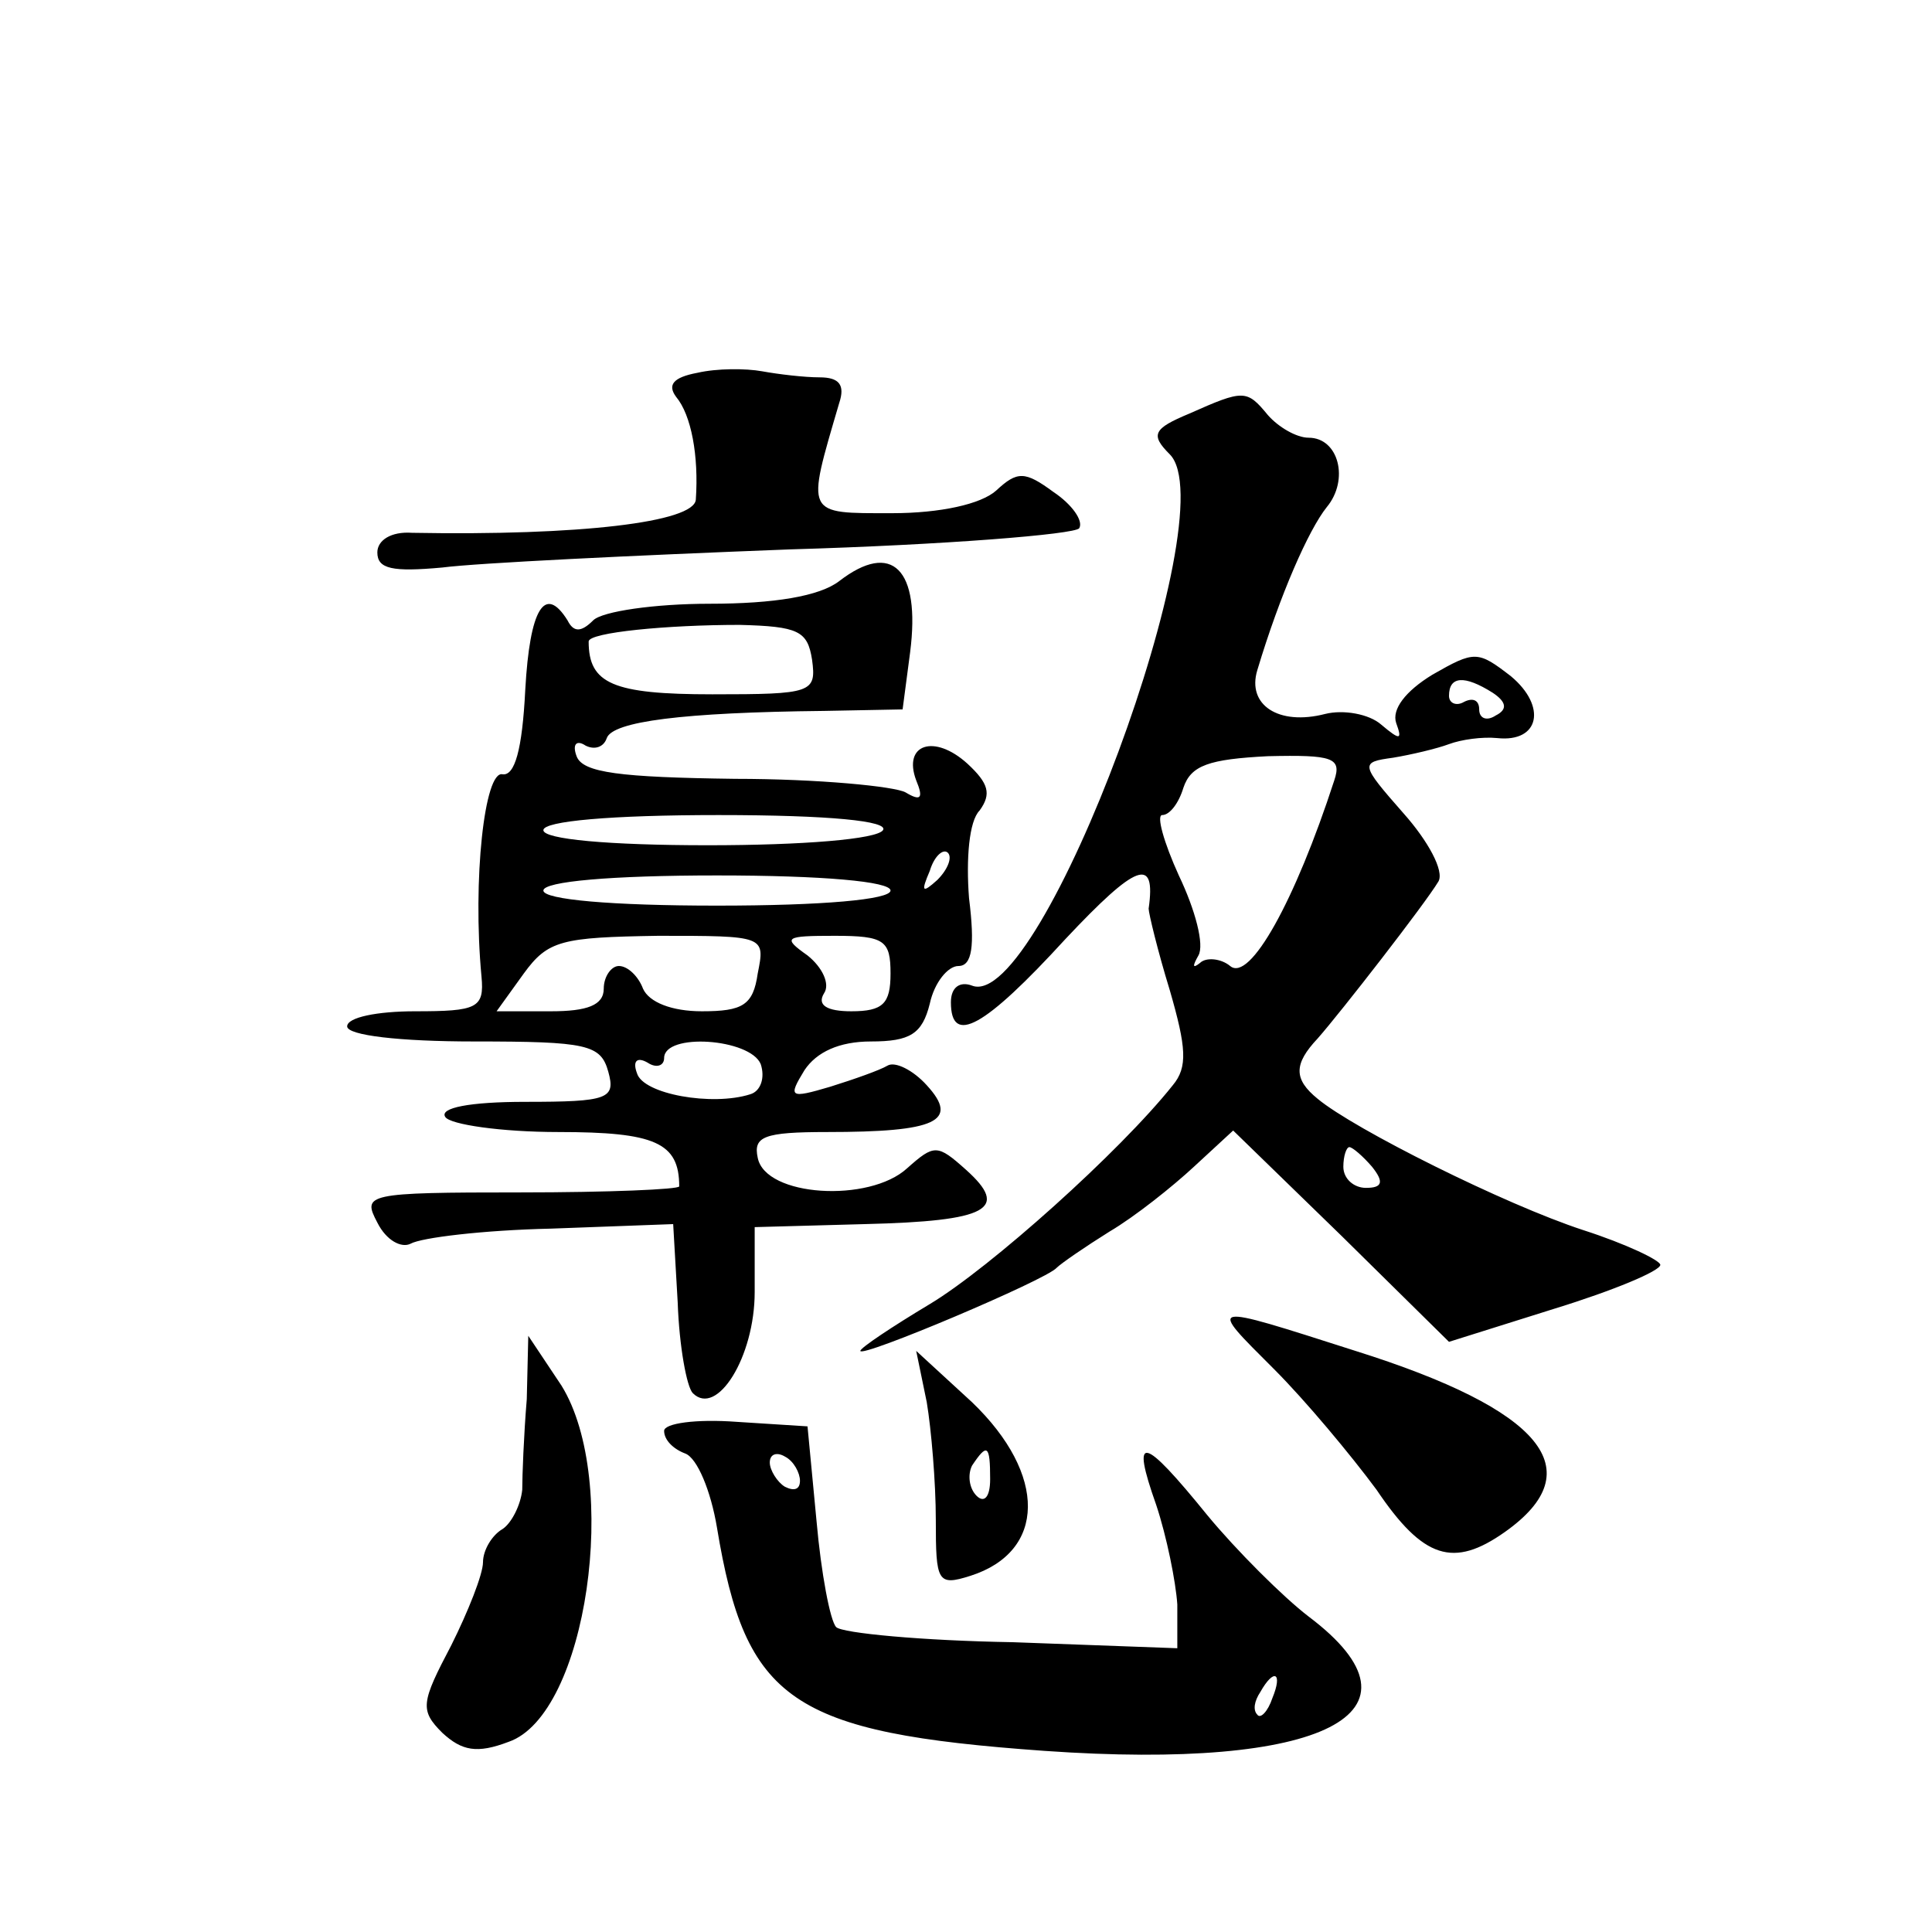 <?xml version="1.0" standalone="no"?>
<!DOCTYPE svg PUBLIC "-//W3C//DTD SVG 20010904//EN"
 "http://www.w3.org/TR/2001/REC-SVG-20010904/DTD/svg10.dtd">
<svg version="1.0" xmlns="http://www.w3.org/2000/svg"
 width="128pt" height="128pt" viewBox="0 0 128 128"
 preserveAspectRatio="xMidYMid meet">
<g transform="translate(0,128) scale(0.1,-0.1)"
fill="#0" stroke="none">
<path d="M462 1033 c-16 -3 -20 -8 -14 -16 10 -12 15 -39 13 -68 -1 -15 -77 -24
-188 -22 -14 1 -23 -5 -23 -13 0 -11 10 -13 43 -10 23 3 126 8 230 12 103 3 189
10 192 14 3 5 -5 16 -17 24 -19 14 -24 14 -38 1 -10 -9 -37 -15 -69 -15 -58 0 -57
-2 -35 73 4 12 0 17 -13 17 -10 0 -27 2 -38 4 -11 2 -30 2 -43 -1z M788 1006 c-24
-10 -26 -14 -13 -27 38 -38 -85 -370 -131 -352 -8 3 -14 -1 -14 -11 0 -29 22 -17
76 42 47 50 60 55 55 20 0 -3 6 -28 14 -54 11 -38 12 -51 2 -63 -35 -44 -121 -121
-161 -145 -25 -15 -46 -29 -46 -31 0 -5 123 47 130 55 3 3 19 14 35 24 17 10 42
30 56 43 l26 24 72 -70 71 -70 70 22 c39 12 70 25 70 29 0 3 -23 14 -51 23 -52
17 -152 67 -176 87 -16 13 -16 23 0 40 15 17 71 89 80 104 4 7 -7 27 -23 45 -29
33 -29 34 -7 37 12 2 29 6 37 9 8 3 22 5 32 4 28 -3 33 21 9 41 -22 17 -24 17 -52
1 -18 -11 -27 -23 -24 -32 4 -11 3 -12 -10 -1 -8 7 -25 10 -37 7 -31 -8 -52 6 -45
29 15 50 34 93 46 108 15 18 8 46 -12 46 -8 0 -20 7 -27 15 -14 17 -16 17 -52 1z
m201 -185 c9 -6 10 -11 2 -15 -6 -4 -11 -2 -11 4 0 6 -4 8 -10 5 -5 -3 -10 -1 -10
4 0 13 10 14 29 2z m-105 -58 c-26 -80 -56 -134 -69 -123 -6 5 -16 6 -20 2 -5 -4
-5 -2 -1 5 4 7 -2 30 -13 53 -10 22 -15 40 -11 40 5 0 11 8 14 18 5 15 17 19 56
21 43 1 49 -1 44 -16z m25 -256 c8 -10 7 -14 -4 -14 -8 0 -15 6 -15 14 0 7 2 13
4 13 2 0 9 -6 15 -13z M556 895 c-13 -10 -43 -15 -86 -15 -36 0 -71 -5 -77 -11
-8 -8 -13 -8 -17 0 -15 24 -25 8 -28 -46 -2 -40 -7 -57 -15 -56 -12 3 -20 -70 -14
-134 2 -21 -3 -23 -44 -23 -25 0 -45 -4 -45 -10 0 -6 35 -10 84 -10 75 0 84 -2
89 -20 5 -18 0 -20 -55 -20 -37 0 -57 -4 -53 -10 3 -5 37 -10 75 -10 64 0 80 -7
80 -36 0 -2 -47 -4 -105 -4 -103 0 -105 -1 -95 -20 6 -12 16 -17 22 -14 7 4 48
9 93 10 l81 3 3 -52 c1 -29 6 -56 10 -60 16 -16 41 24 41 67 l0 43 73 2 c82 2 96
10 67 36 -19 17 -21 17 -39 1 -25 -23 -94 -19 -99 7 -3 14 4 17 46 17 72 0 88 7
66 31 -9 10 -21 16 -26 13 -5 -3 -22 -9 -38 -14 -27 -8 -28 -7 -17 11 8 12 23 19
44 19 26 0 34 5 39 25 3 14 12 25 19 25 9 0 11 13 7 45 -2 26 0 51 7 58 8 11 6
18 -8 31 -22 20 -43 13 -34 -11 5 -12 3 -14 -7 -8 -7 4 -58 9 -113 9 -76 1 -101
4 -105 15 -3 8 0 11 6 7 6 -3 12 -1 14 5 4 11 50 17 144 18 l52 1 5 38 c7 55 -12
74 -47 47z m-18 -52 c3 -22 0 -23 -66 -23 -66 0 -82 7 -82 35 0 6 52 11 100 11
39 -1 45 -4 48 -23z m47 -113 c-4 -6 -53 -10 -116 -10 -66 0 -109 4 -109 10 0 6
45 10 116 10 74 0 113 -4 109 -10z m36 -33 c-10 -9 -11 -8 -5 6 3 10 9 15 12 12
3 -3 0 -11 -7 -18z m-31 -7 c0 -6 -45 -10 -115 -10 -70 0 -115 4 -115 10 0 6 45
10 115 10 70 0 115 -4 115 -10z m-88 -55 c-3 -21 -10 -25 -37 -25 -20 0 -35 6 -39
15 -3 8 -10 15 -16 15 -5 0 -10 -7 -10 -15 0 -11 -11 -15 -35 -15 l-36 0 18 25
c16 22 25 24 89 25 71 0 71 0 66 -25z m88 0 c0 -20 -5 -25 -26 -25 -16 0 -23 4
-18 12 4 6 -1 17 -11 25 -17 12 -15 13 18 13 33 0 37 -3 37 -25z m-86 -60 c3 -9
0 -18 -7 -20 -25 -8 -71 0 -75 14 -3 8 0 11 7 7 6 -4 11 -2 11 3 0 17 57 13 64
-4z M844 373 c21 -21 51 -57 68 -80 31 -46 51 -52 85 -28 58 41 25 81 -99 120 -100
32 -98 32 -54 -12z M349 353 c-2 -24 -3 -51 -3 -60 -1 -10 -7 -22 -13 -26 -7 -4
-13 -14 -13 -22 0 -8 -10 -33 -21 -55 -20 -38 -21 -43 -6 -58 13 -12 23 -14 44
-6 52 18 74 173 35 236 l-22 33 -1 -42z M614 351 c3 -18 6 -53 6 -78 0 -41 1 -44
23 -37 50 16 51 67 1 115 l-37 34 7 -34z m42 -51 c0 -12 -4 -16 -9 -11 -5 5 -6
14 -3 20 10 15 12 14 12 -9z M440 332 c0 -6 6 -12 14 -15 8 -3 17 -25 21 -49 19
-115 49 -136 217 -148 185 -13 260 25 175 89 -17 13 -48 44 -67 67 -43 53 -51 55
-34 7 7 -21 13 -51 14 -66 l0 -29 -109 4 c-60 1 -113 6 -117 10 -4 4 -10 36 -13
70 l-6 63 -47 3 c-27 2 -48 -1 -48 -6z m90 -33 c0 -6 -4 -7 -10 -4 -5 3 -10 11
-10 16 0 6 5 7 10 4 6 -3 10 -11 10 -16z m313 -144 c-3 -9 -8 -14 -10 -11 -3 3
-2 9 2 15 9 16 15 13 8 -4z"/>
</g>
</svg>
